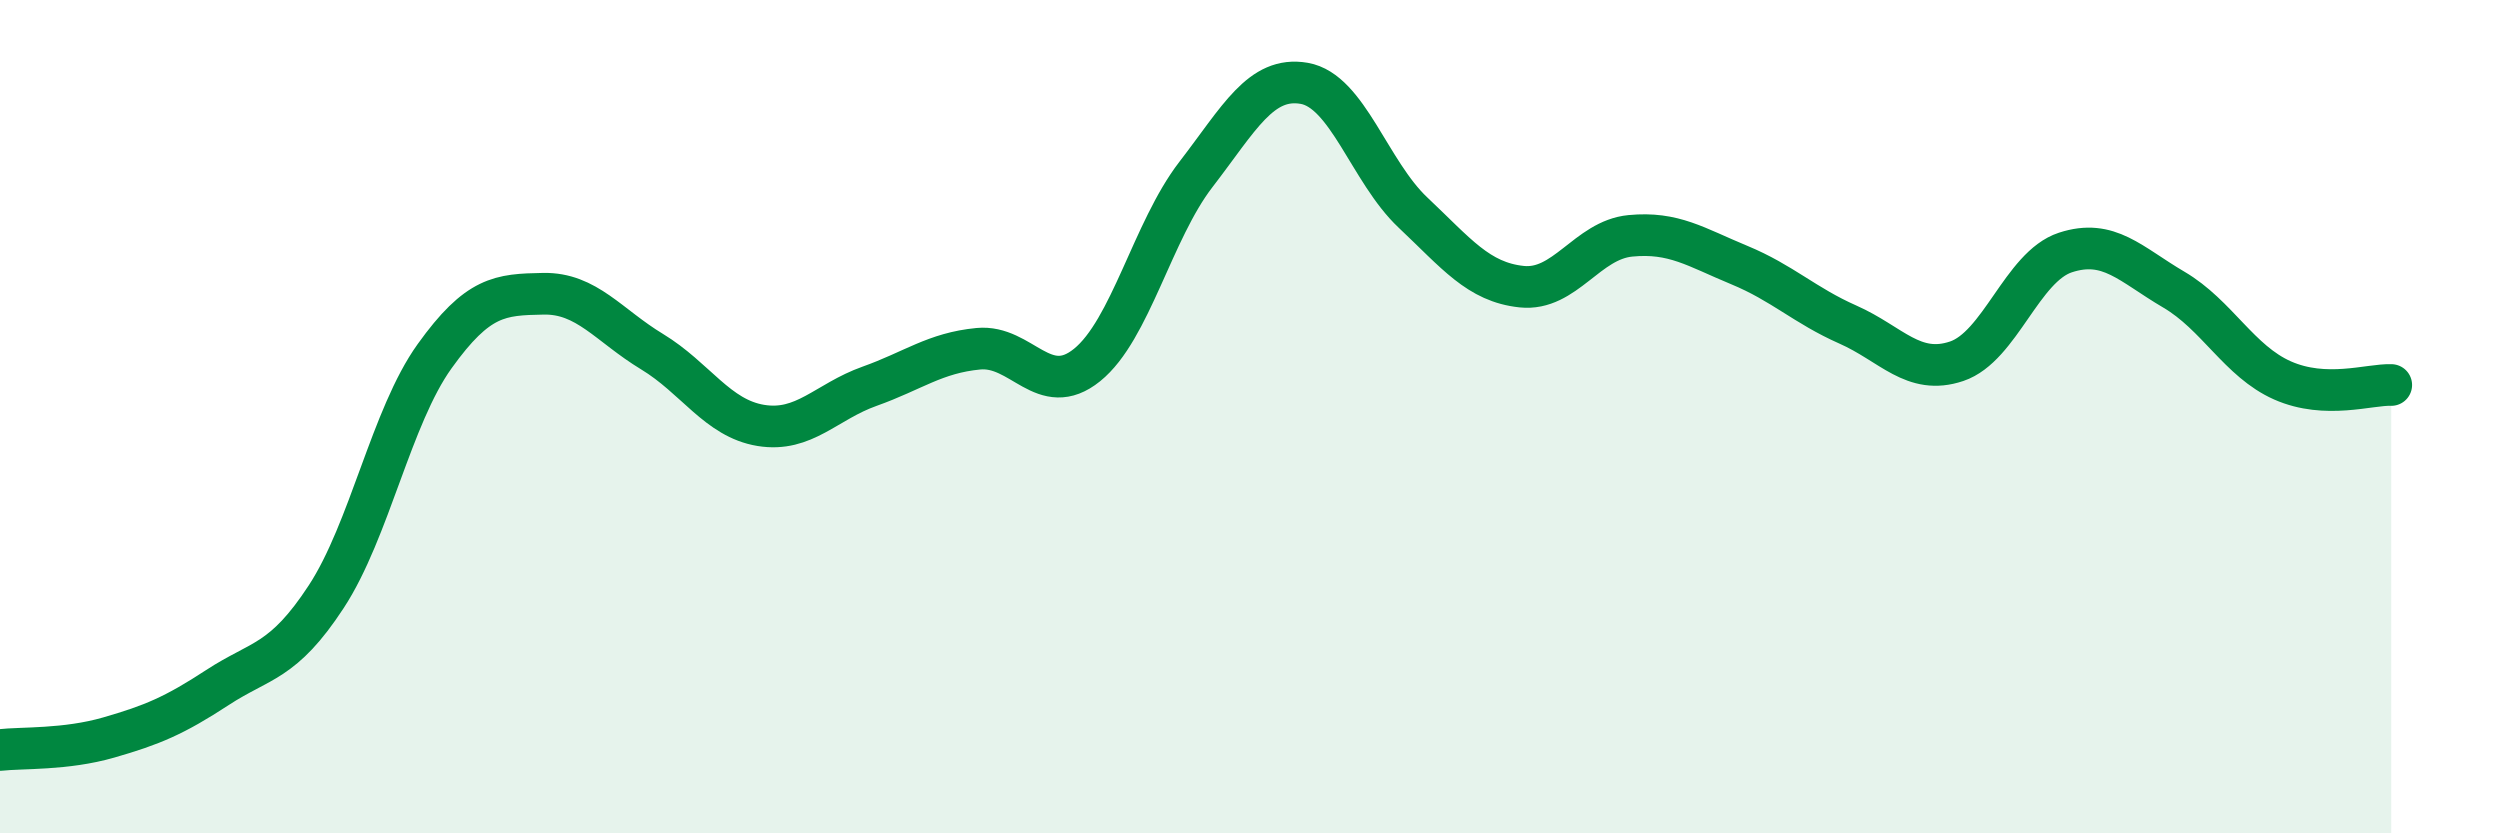 
    <svg width="60" height="20" viewBox="0 0 60 20" xmlns="http://www.w3.org/2000/svg">
      <path
        d="M 0,18 C 0.52,17.94 1.57,18 2.61,17.7 C 3.65,17.4 4.18,17.18 5.22,16.5 C 6.26,15.82 6.79,15.91 7.83,14.32 C 8.87,12.73 9.39,10 10.43,8.55 C 11.47,7.1 12,7.07 13.04,7.05 C 14.08,7.03 14.61,7.81 15.65,8.44 C 16.69,9.07 17.22,10.04 18.26,10.21 C 19.3,10.38 19.83,9.64 20.87,9.27 C 21.91,8.9 22.44,8.47 23.48,8.37 C 24.52,8.27 25.05,9.6 26.09,8.76 C 27.13,7.92 27.66,5.54 28.7,4.19 C 29.74,2.84 30.26,1.82 31.3,2 C 32.34,2.18 32.87,4.12 33.91,5.1 C 34.95,6.08 35.48,6.77 36.52,6.88 C 37.56,6.99 38.09,5.76 39.13,5.66 C 40.17,5.56 40.7,5.93 41.74,6.36 C 42.78,6.79 43.31,7.33 44.35,7.79 C 45.39,8.25 45.92,9.02 46.96,8.67 C 48,8.32 48.53,6.4 49.57,6.06 C 50.61,5.72 51.13,6.34 52.17,6.95 C 53.21,7.56 53.74,8.67 54.78,9.13 C 55.82,9.59 56.87,9.22 57.39,9.24L57.39 20L0 20Z"
        fill="#008740"
        opacity="0.1"
        stroke-linecap="round"
        stroke-linejoin="round"
      />
      <path
        d="M 0,18 C 0.52,17.94 1.57,18 2.61,17.7 C 3.65,17.4 4.18,17.18 5.22,16.5 C 6.26,15.82 6.79,15.91 7.83,14.32 C 8.87,12.73 9.39,10 10.43,8.55 C 11.47,7.1 12,7.07 13.04,7.05 C 14.08,7.03 14.61,7.81 15.65,8.44 C 16.69,9.07 17.22,10.04 18.26,10.21 C 19.3,10.38 19.83,9.64 20.87,9.27 C 21.91,8.9 22.44,8.47 23.48,8.37 C 24.52,8.27 25.05,9.6 26.09,8.76 C 27.13,7.92 27.66,5.54 28.7,4.19 C 29.74,2.84 30.26,1.82 31.3,2 C 32.34,2.18 32.87,4.12 33.91,5.1 C 34.95,6.08 35.48,6.77 36.52,6.88 C 37.56,6.99 38.09,5.76 39.13,5.66 C 40.17,5.56 40.7,5.93 41.74,6.36 C 42.78,6.79 43.31,7.33 44.35,7.79 C 45.39,8.25 45.92,9.02 46.96,8.67 C 48,8.32 48.53,6.4 49.57,6.06 C 50.61,5.72 51.13,6.34 52.17,6.95 C 53.21,7.56 53.74,8.67 54.78,9.13 C 55.82,9.59 56.87,9.22 57.39,9.24"
        stroke="#008740"
        stroke-width="1"
        fill="none"
        stroke-linecap="round"
        stroke-linejoin="round"
      />
    </svg>
  